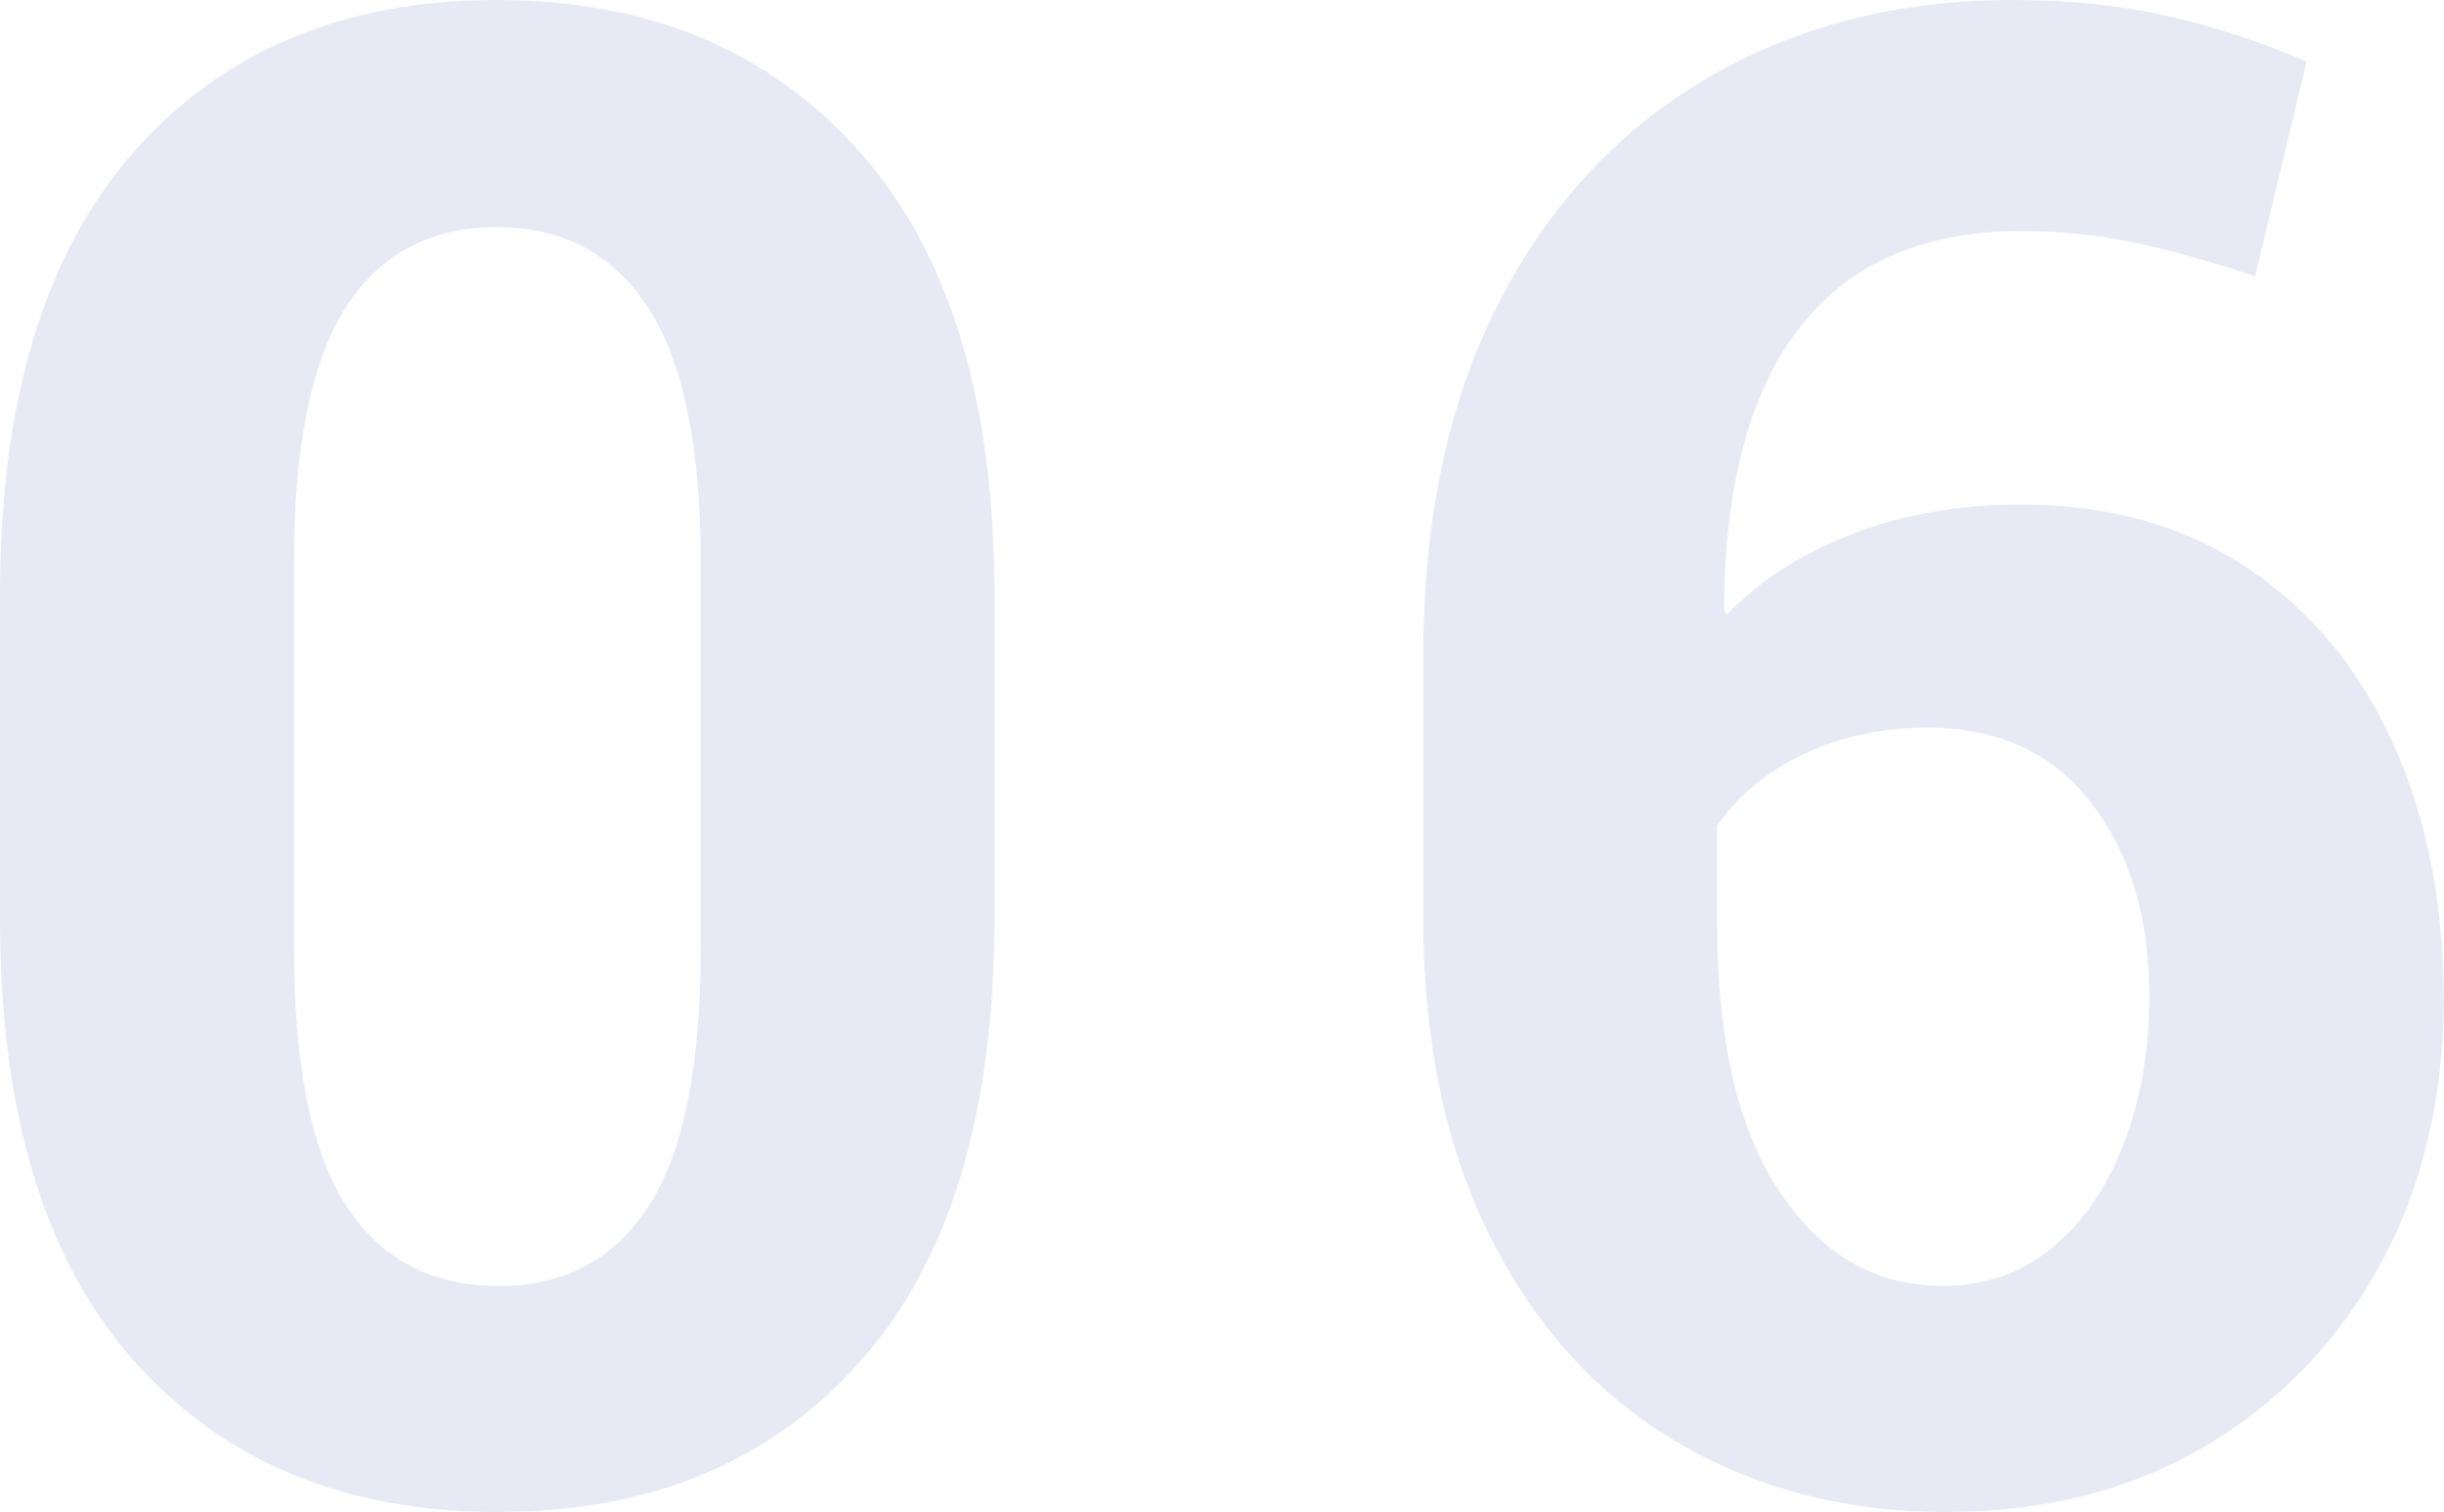 <?xml version="1.0" encoding="UTF-8"?><svg id="_レイヤー_2" xmlns="http://www.w3.org/2000/svg" width="153.66" height="95.09" viewBox="0 0 153.66 95.09"><g id="_レイヤー_10"><path d="m31.36,95.09c-9.65,0-17.29-3.16-22.92-9.49C2.81,79.27,0,69.99,0,57.76v-20.38C0,25.2,2.8,15.92,8.41,9.55,14.02,3.19,21.62,0,31.23,0s17.17,3.19,22.82,9.55c5.65,6.37,8.47,15.65,8.47,27.83v20.38c0,12.23-2.8,21.51-8.41,27.83-5.61,6.33-13.19,9.49-22.76,9.49Zm0-14.22c4.15,0,7.3-1.69,9.46-5.08,2.16-3.38,3.24-8.8,3.24-16.25v-24.06c0-7.36-1.1-12.74-3.3-16.12-2.2-3.38-5.37-5.08-9.52-5.08s-7.36,1.69-9.52,5.08c-2.16,3.39-3.24,8.76-3.24,16.12v24.06c0,7.45,1.09,12.87,3.27,16.25,2.18,3.39,5.38,5.08,9.62,5.08Z" style="fill:#e7eaf4; stroke-width:0px;"/><path d="m122.49,95.09c-6.47,0-12.2-1.49-17.17-4.47-4.97-2.98-8.85-7.28-11.65-12.89-2.79-5.61-4.19-12.3-4.19-20.09v-16.25c0-8.72,1.58-16.15,4.73-22.31,3.15-6.16,7.52-10.88,13.11-14.16,5.59-3.28,12-4.92,19.23-4.92,3.47,0,6.67.33,9.62.98,2.94.66,5.89,1.62,8.85,2.89l-3.24,13.52c-2.29-.8-4.66-1.48-7.11-2.03-2.45-.55-4.99-.83-7.62-.83-6.09,0-10.72,2.01-13.87,6.03-3.15,4.02-4.75,9.95-4.79,17.77l.19.32c2.07-2.16,4.71-3.85,7.9-5.08,3.19-1.23,6.72-1.84,10.57-1.84,5.54,0,10.3,1.33,14.28,4,3.98,2.67,7.02,6.35,9.14,11.04,2.12,4.7,3.17,10.07,3.17,16.12s-1.32,11.75-3.97,16.6c-2.65,4.85-6.31,8.65-10.98,11.43-4.68,2.77-10.08,4.16-16.22,4.16Zm-.38-14.22c2.67,0,4.97-.8,6.92-2.41,1.95-1.61,3.45-3.8,4.51-6.57,1.06-2.77,1.59-5.85,1.59-9.24,0-4.95-1.22-9-3.65-12.16-2.43-3.15-5.87-4.73-10.31-4.73-1.9,0-3.7.25-5.4.76-1.69.51-3.2,1.22-4.51,2.13-1.31.91-2.41,2-3.3,3.27v6.16c0,7.32,1.31,12.95,3.94,16.88,2.62,3.94,6.03,5.9,10.22,5.9Z" style="fill:#e7eaf4; stroke-width:0px;"/></g></svg>